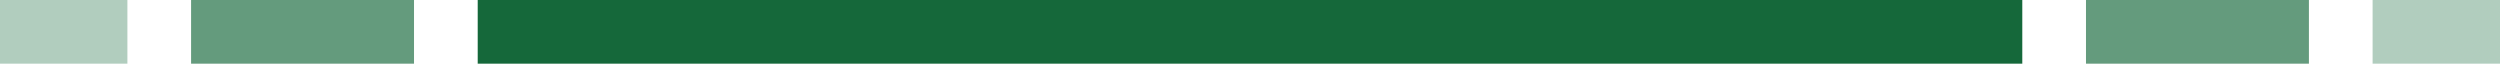<svg width="157" height="4" fill="none" xmlns="http://www.w3.org/2000/svg"><path fill="#15683A" d="M30 0h97v4H30z"/><path opacity=".66" fill="#15683A" d="M131 0h14v4h-14z"/><path opacity=".33" fill="#15683A" d="M149 0h8v4h-8z"/><path opacity=".66" fill="#15683A" d="M12 0h14v4H12z"/><path opacity=".33" fill="#15683A" d="M0 0h8v4H0z"/></svg>